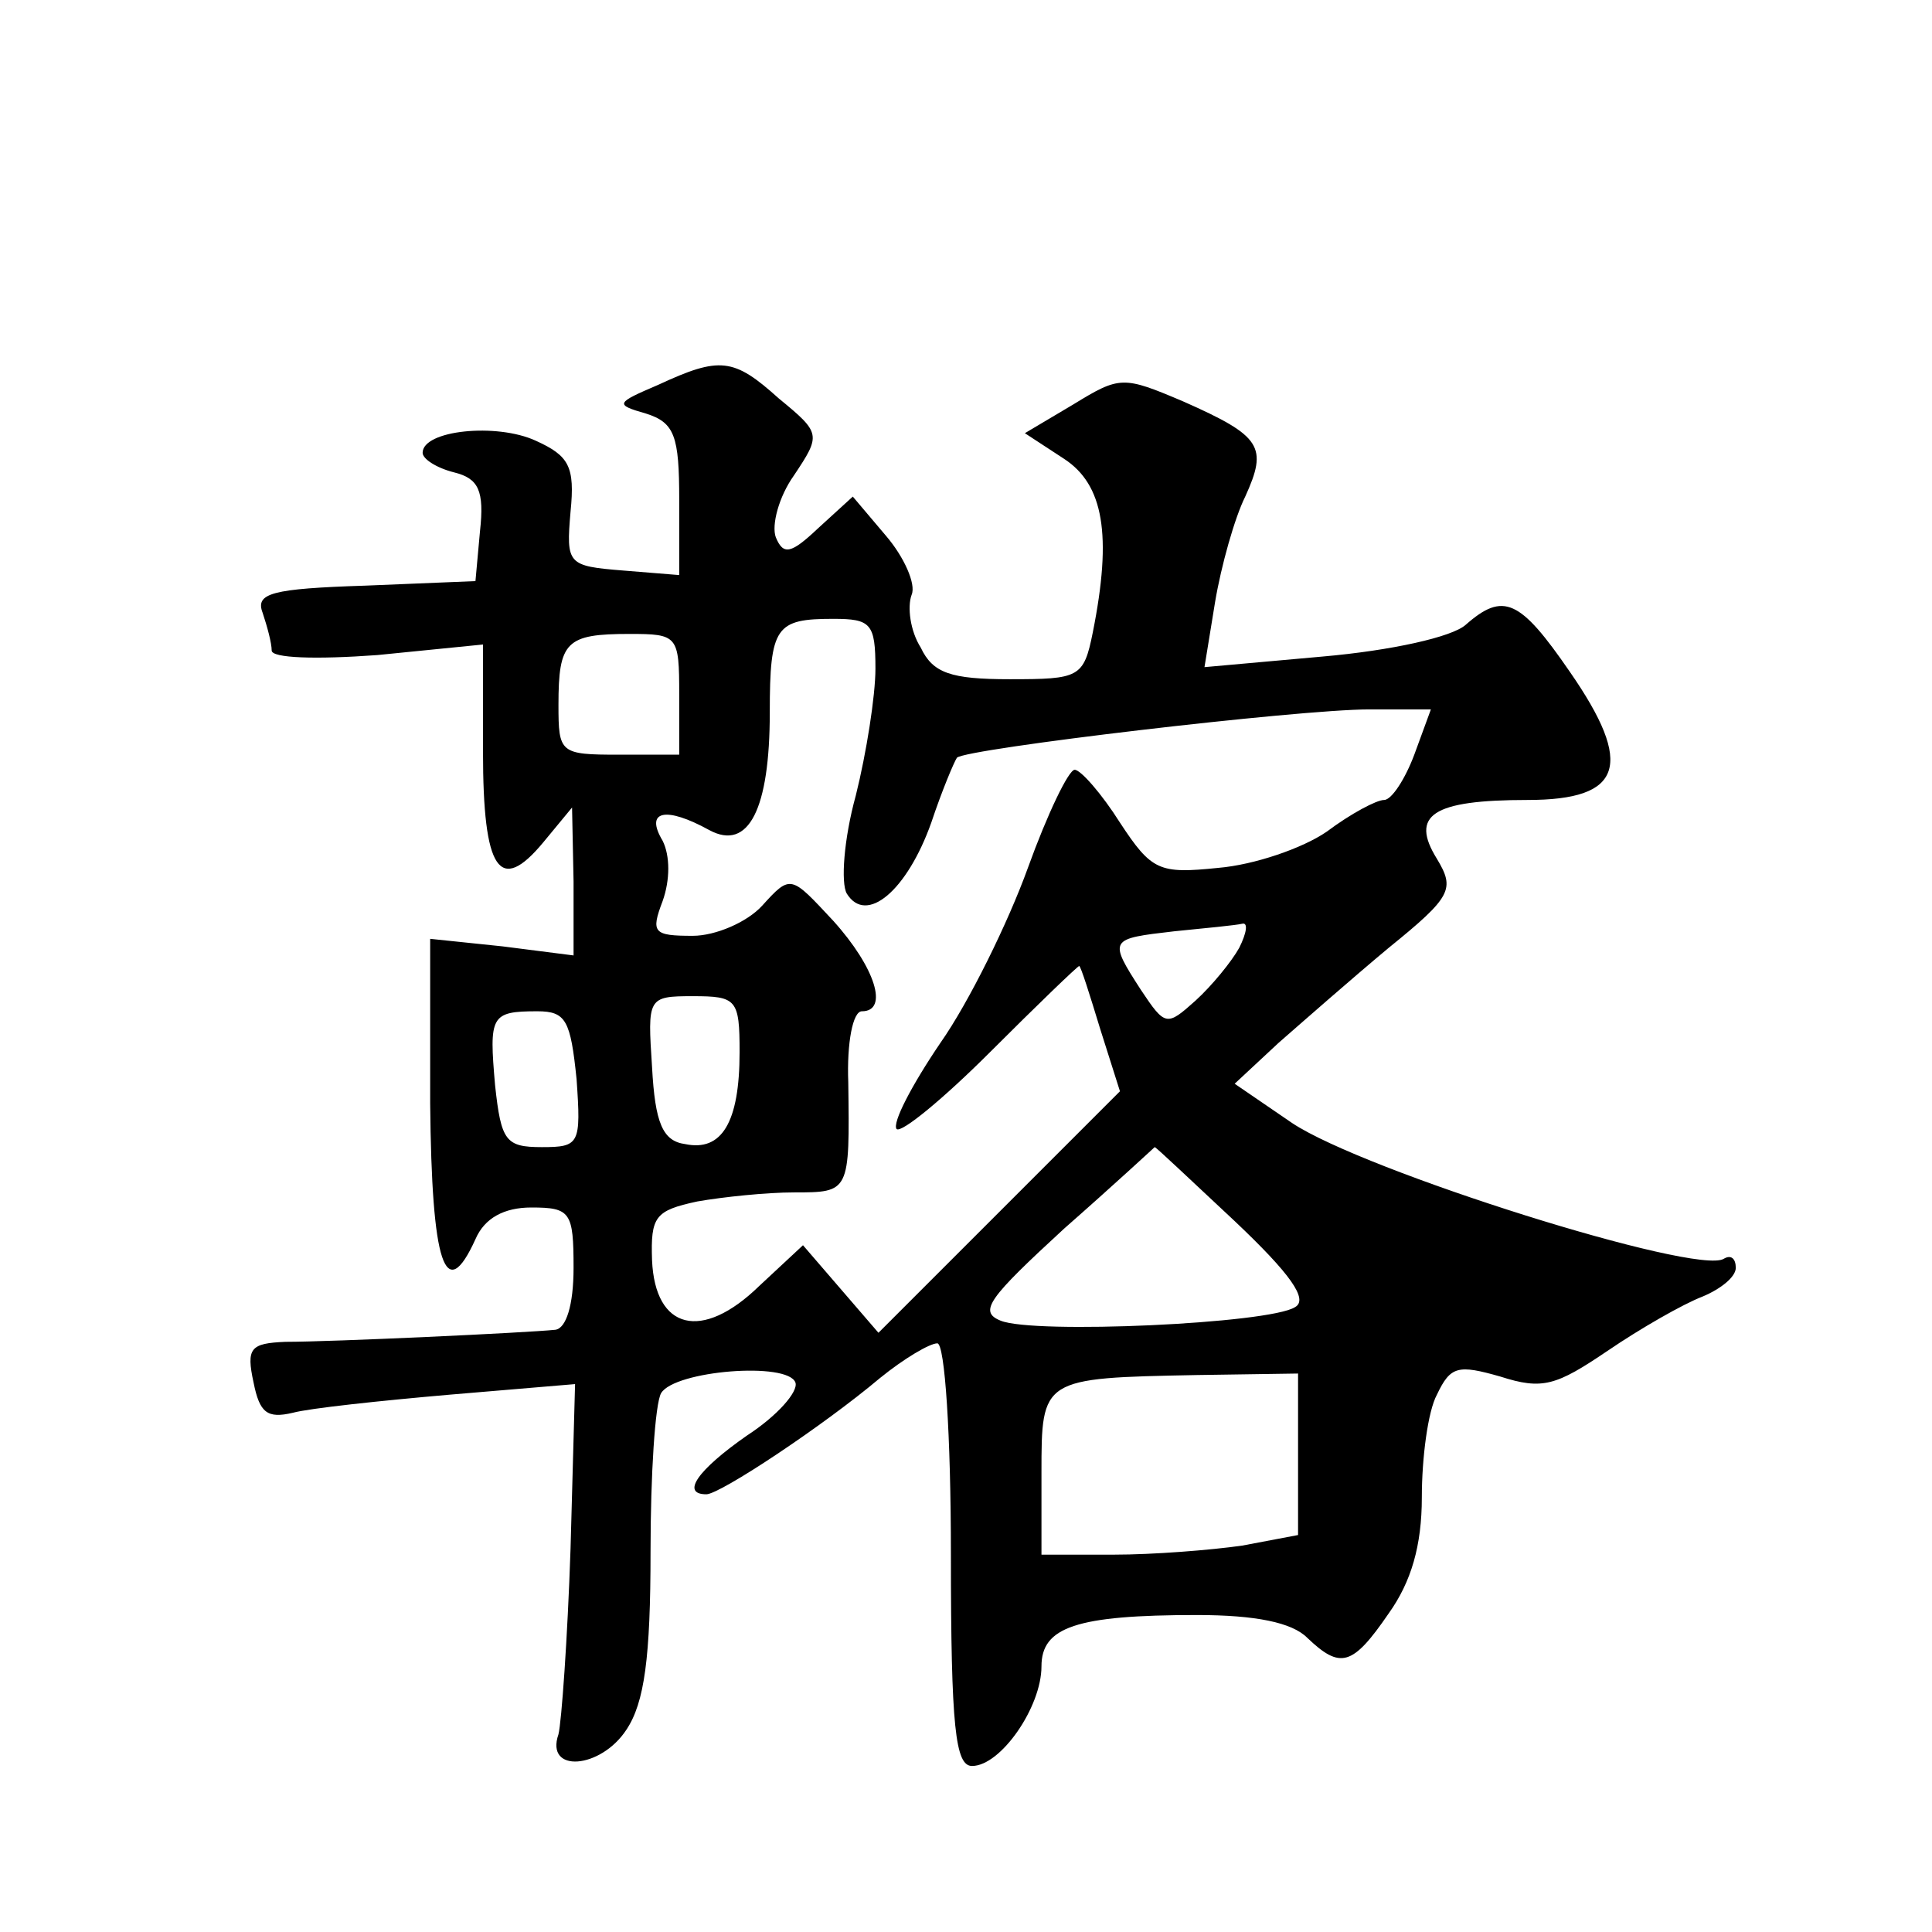 <?xml version="1.0" standalone="no"?>
<!DOCTYPE svg PUBLIC "-//W3C//DTD SVG 20010904//EN"
 "http://www.w3.org/TR/2001/REC-SVG-20010904/DTD/svg10.dtd">
<svg version="1.0" xmlns="http://www.w3.org/2000/svg"
 width="128pt" height="128pt" viewBox="0 0 128 128"
 preserveAspectRatio="xMidYMid meet">
<g transform="translate(0,128) scale(0.1,-0.1)"
fill="#0" stroke="none">
<path d="M436 1025 c-28 -12 -29 -13 -8 -19 19 -6 22 -15 22 -57 l0 -50 -37 3 c-37
3 -38 4 -35 39 3 30 -1 37 -23 47 -26 12 -75 7 -75 -8 0 -4 9 -10 21 -13 16 -4
20 -12 17 -39 l-3 -33 -73 -3 c-62 -2 -73 -5 -68 -18 3 -9 6 -20 6 -25 0 -5 29
-6 70 -3 l70 7 0 -71 c0 -79 11 -95 40 -60 l19 23 1 -49 0 -49 -47 6 -48 5 0 -109
c1 -107 10 -134 30 -90 6 14 19 21 37 21 26 0 28 -3 28 -40 0 -25 -5 -40 -12 -41
-19 -2 -148 -8 -179 -8 -23 -1 -26 -4 -21 -27 4 -20 9 -24 26 -20 11 3 58 8 104
12 l83 7 -3 -109 c-2 -60 -6 -115 -8 -123 -9 -26 28 -23 45 3 12 18 16 48 16 118
0 51 3 98 7 105 9 15 84 21 89 7 2 -6 -12 -22 -32 -35 -33 -23 -44 -39 -27 -39
9 0 77 45 115 77 16 13 33 23 38 23 5 0 9 -61 9 -140 0 -115 3 -140 14 -140 19
0 46 39 46 66 0 26 23 34 103 34 39 0 63 -5 73 -15 22 -21 30 -19 54 16 15 21 22
45 22 77 0 26 4 57 10 68 9 19 14 20 42 12 28 -9 37 -6 71 17 22 15 50 31 63 36
12 5 22 13 22 19 0 6 -3 9 -8 6 -18 -11 -238 58 -286 90 l-38 26 29 27 c16 14 49
43 73 63 42 34 44 39 32 59 -18 29 -3 39 60 39 63 0 71 23 28 85 -33 48 -44 53
-69 31 -9 -8 -49 -17 -95 -21 l-78 -7 7 43 c4 24 13 56 20 70 15 33 11 40 -41 63
-40 17 -42 17 -73 -2 l-32 -19 26 -17 c26 -17 32 -50 19 -115 -6 -30 -9 -31 -55
-31 -39 0 -51 4 -59 21 -7 11 -9 27 -6 35 3 7 -5 25 -17 39 l-22 26 -23 -21 c-18
-17 -23 -18 -28 -6 -3 8 2 27 12 41 18 27 18 28 -10 51 -30 27 -39 28 -80 9z m144
-188 c0 -18 -6 -56 -13 -84 -8 -29 -10 -58 -6 -65 13 -21 40 2 56 47 7 21 15 40
17 43 6 6 226 32 273 32 l41 0 -11 -30 c-6 -16 -15 -30 -20 -30 -5 0 -22 -9 -38
-21 -16 -11 -48 -22 -72 -24 -39 -4 -44 -2 -65 30 -12 19 -26 35 -30 35 -4 0 -18
-29 -31 -65 -13 -36 -39 -89 -58 -116 -19 -28 -32 -53 -29 -57 3 -3 31 20 62 51
31 31 58 57 59 57 1 0 7 -19 14 -42 l13 -41 -80 -80 -80 -80 -25 29 -25 29 -29
-27 c-38 -37 -69 -29 -71 17 -1 29 2 33 30 39 17 3 46 6 64 6 37 0 37 0 36 73 -1
26 3 47 9 47 18 0 9 29 -19 60 -28 30 -28 31 -47 10 -10 -11 -31 -20 -46 -20 -26
0 -28 2 -20 23 5 14 5 30 0 40 -12 20 2 23 31 7 26 -14 40 14 40 78 0 57 4 62 42
62 25 0 28 -3 28 -33z m-130 -17 l0 -40 -40 0 c-39 0 -40 1 -40 33 0 42 5 47 47
47 32 0 33 -1 33 -40z m371 -168 c-5 -9 -18 -25 -29 -35 -19 -17 -20 -17 -36 7
-22 34 -21 34 22 39 20 2 41 4 45 5 4 1 3 -6 -2 -16z m-331 -69 c0 -47 -12 -66
-36 -61 -15 2 -20 14 -22 51 -3 46 -3 47 27 47 29 0 31 -2 31 -37z m-108 -18 c3
-43 2 -45 -23 -45 -24 0 -27 4 -31 41 -4 46 -3 49 28 49 19 0 22 -6 26 -45z m436
-94 c37 -35 49 -52 40 -57 -17 -11 -173 -18 -195 -9 -15 6 -8 15 42 61 33 29 60
54 60 54 1 0 24 -22 53 -49z m42 -155 l0 -53 -37 -7 c-21 -3 -59 -6 -85 -6 l-48
0 0 54 c0 63 0 63 103 65 l67 1 0 -54z"/>
</g>
</svg>
